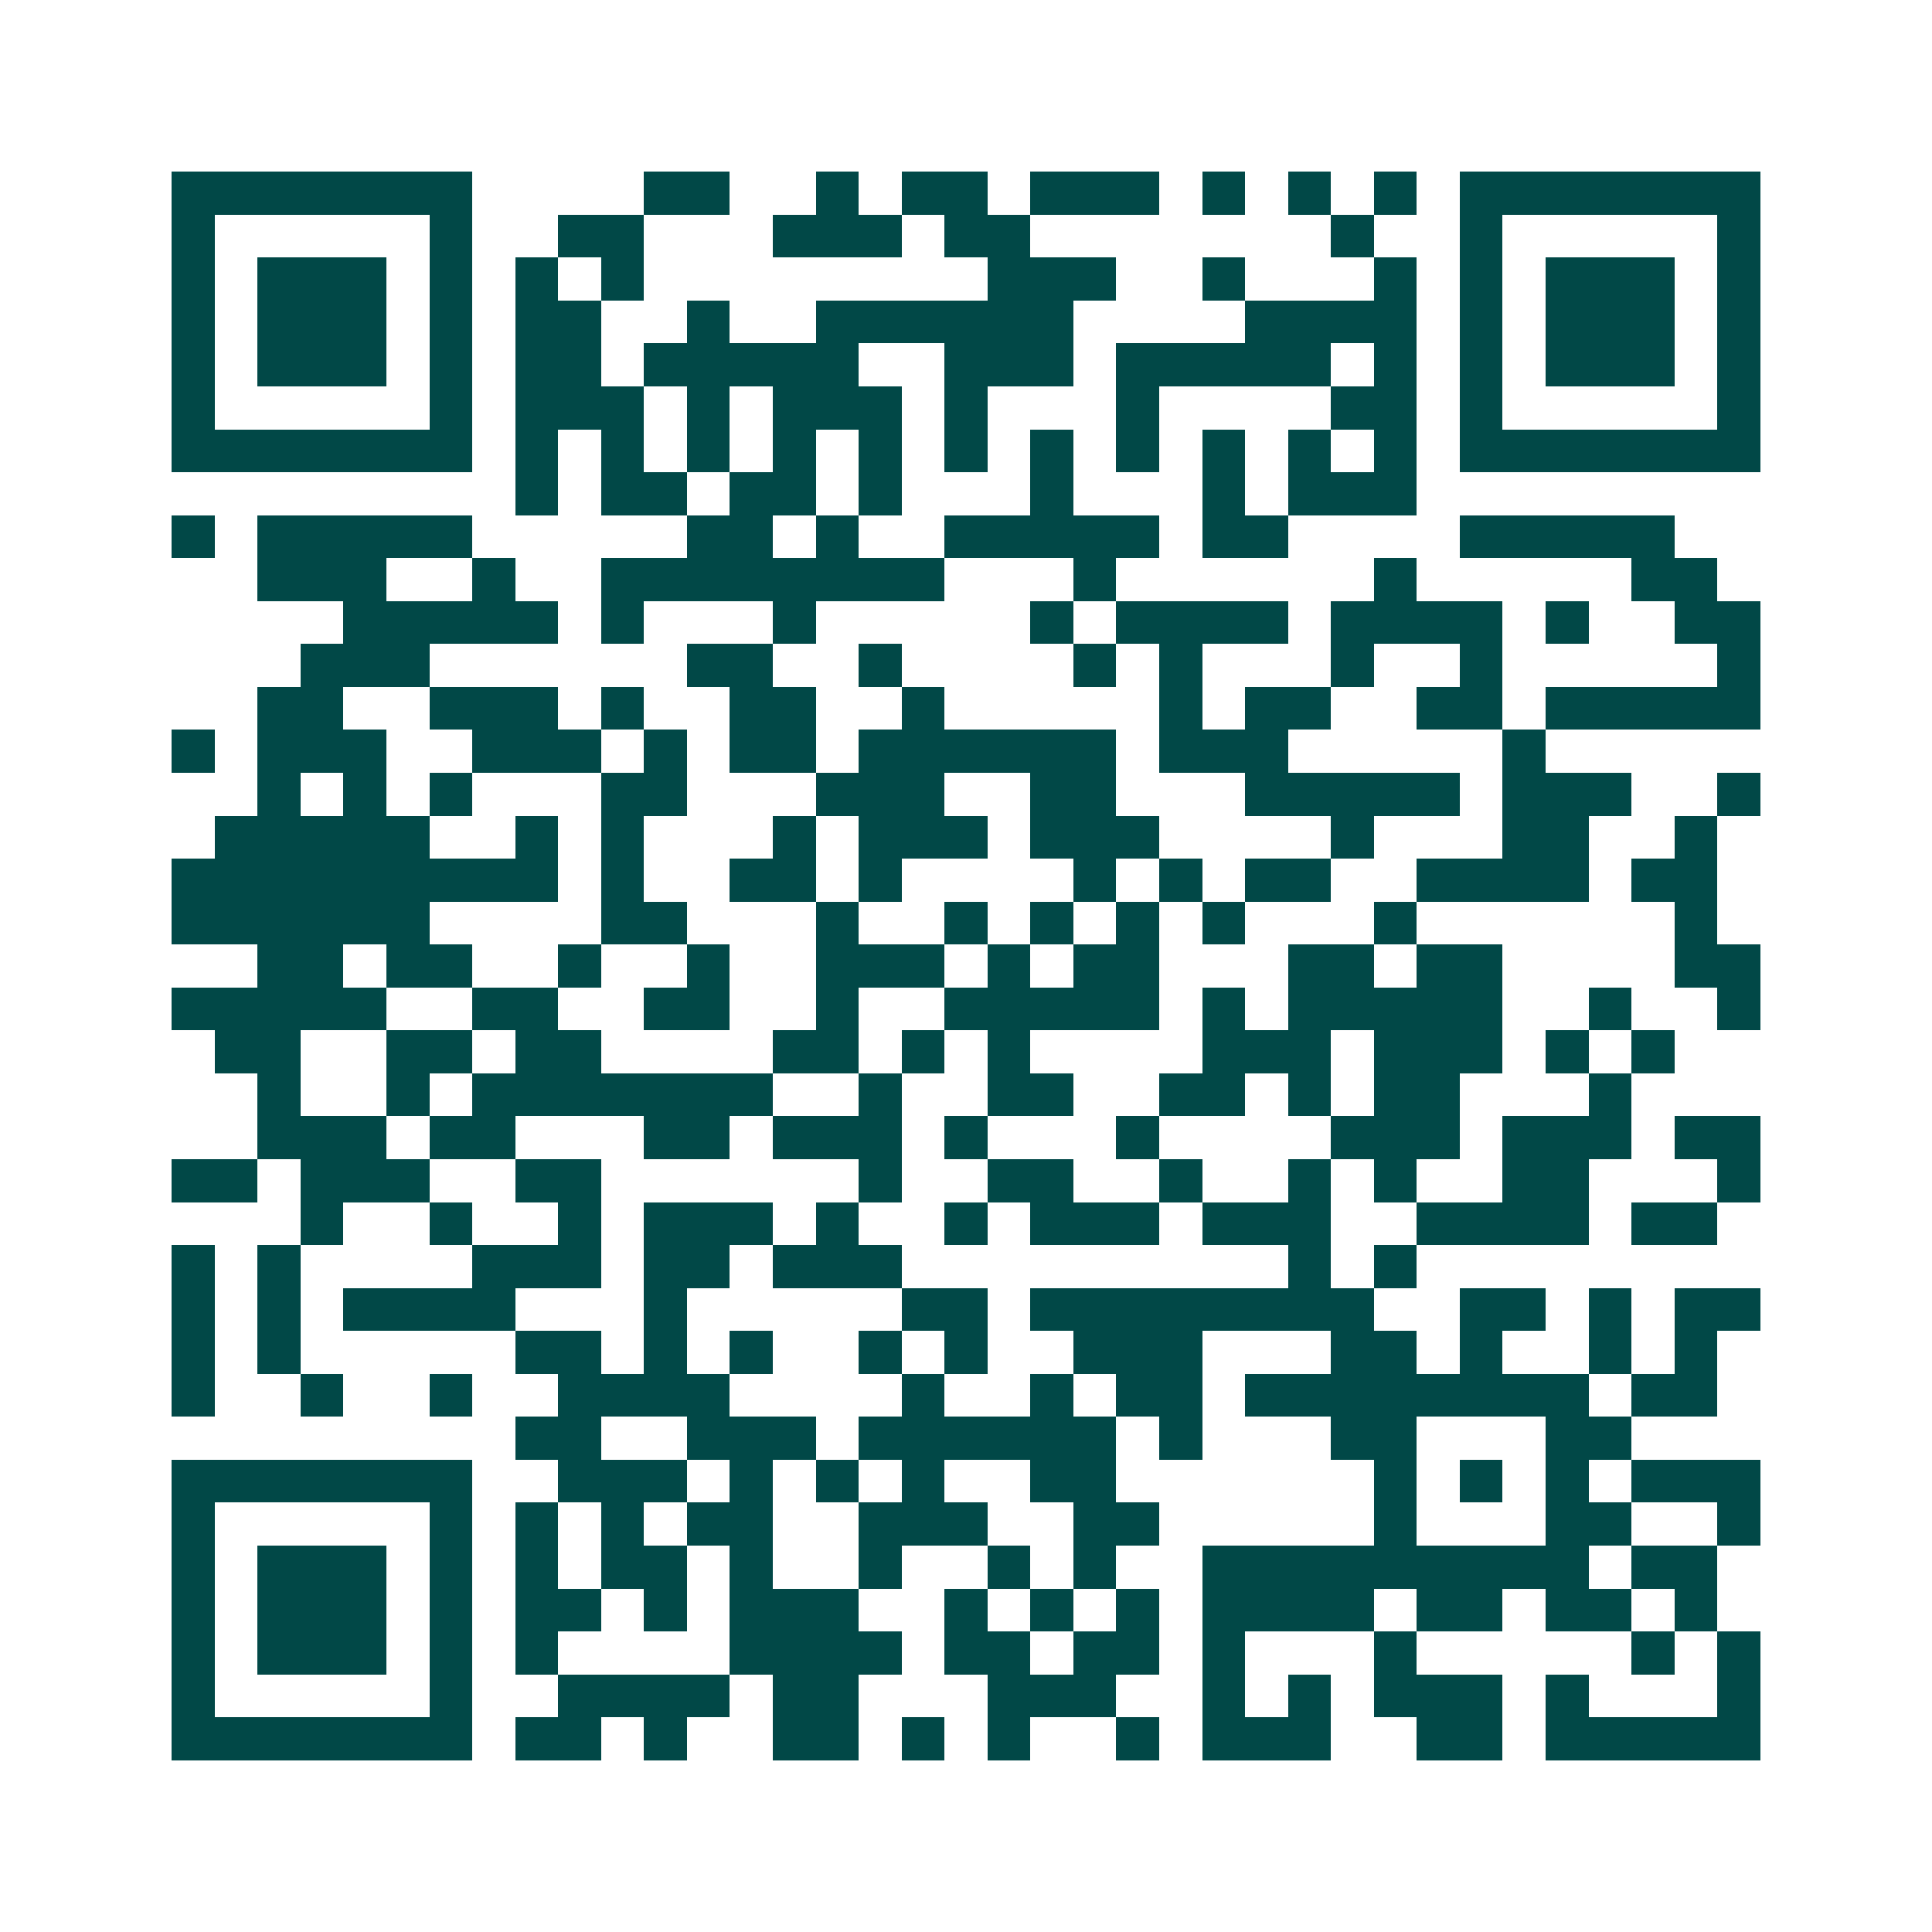 <svg xmlns="http://www.w3.org/2000/svg" width="200" height="200" viewBox="0 0 45 45" shape-rendering="crispEdges"><path fill="#ffffff" d="M0 0h45v45H0z"/><path stroke="#014847" d="M4 4.5h7m4 0h2m2 0h1m1 0h2m1 0h3m1 0h1m1 0h1m1 0h1m1 0h7M4 5.5h1m5 0h1m2 0h2m3 0h3m1 0h2m7 0h1m2 0h1m5 0h1M4 6.5h1m1 0h3m1 0h1m1 0h1m1 0h1m8 0h3m2 0h1m3 0h1m1 0h1m1 0h3m1 0h1M4 7.5h1m1 0h3m1 0h1m1 0h2m2 0h1m2 0h6m4 0h4m1 0h1m1 0h3m1 0h1M4 8.5h1m1 0h3m1 0h1m1 0h2m1 0h5m2 0h3m1 0h5m1 0h1m1 0h1m1 0h3m1 0h1M4 9.5h1m5 0h1m1 0h3m1 0h1m1 0h3m1 0h1m3 0h1m4 0h2m1 0h1m5 0h1M4 10.5h7m1 0h1m1 0h1m1 0h1m1 0h1m1 0h1m1 0h1m1 0h1m1 0h1m1 0h1m1 0h1m1 0h1m1 0h7M12 11.5h1m1 0h2m1 0h2m1 0h1m3 0h1m3 0h1m1 0h3M4 12.5h1m1 0h5m5 0h2m1 0h1m2 0h5m1 0h2m4 0h5M6 13.5h3m2 0h1m2 0h8m3 0h1m6 0h1m5 0h2M8 14.5h5m1 0h1m3 0h1m5 0h1m1 0h4m1 0h4m1 0h1m2 0h2M7 15.5h3m6 0h2m2 0h1m4 0h1m1 0h1m3 0h1m2 0h1m5 0h1M6 16.5h2m2 0h3m1 0h1m2 0h2m2 0h1m5 0h1m1 0h2m2 0h2m1 0h5M4 17.5h1m1 0h3m2 0h3m1 0h1m1 0h2m1 0h6m1 0h3m5 0h1M6 18.5h1m1 0h1m1 0h1m3 0h2m3 0h3m2 0h2m3 0h5m1 0h3m2 0h1M5 19.5h5m2 0h1m1 0h1m3 0h1m1 0h3m1 0h3m4 0h1m3 0h2m2 0h1M4 20.5h9m1 0h1m2 0h2m1 0h1m4 0h1m1 0h1m1 0h2m2 0h4m1 0h2M4 21.5h6m4 0h2m3 0h1m2 0h1m1 0h1m1 0h1m1 0h1m3 0h1m6 0h1M6 22.5h2m1 0h2m2 0h1m2 0h1m2 0h3m1 0h1m1 0h2m3 0h2m1 0h2m4 0h2M4 23.5h5m2 0h2m2 0h2m2 0h1m2 0h5m1 0h1m1 0h5m2 0h1m2 0h1M5 24.5h2m2 0h2m1 0h2m4 0h2m1 0h1m1 0h1m4 0h3m1 0h3m1 0h1m1 0h1M6 25.5h1m2 0h1m1 0h7m2 0h1m2 0h2m2 0h2m1 0h1m1 0h2m3 0h1M6 26.5h3m1 0h2m3 0h2m1 0h3m1 0h1m3 0h1m4 0h3m1 0h3m1 0h2M4 27.5h2m1 0h3m2 0h2m6 0h1m2 0h2m2 0h1m2 0h1m1 0h1m2 0h2m3 0h1M7 28.5h1m2 0h1m2 0h1m1 0h3m1 0h1m2 0h1m1 0h3m1 0h3m2 0h4m1 0h2M4 29.5h1m1 0h1m4 0h3m1 0h2m1 0h3m9 0h1m1 0h1M4 30.5h1m1 0h1m1 0h4m3 0h1m5 0h2m1 0h8m2 0h2m1 0h1m1 0h2M4 31.5h1m1 0h1m5 0h2m1 0h1m1 0h1m2 0h1m1 0h1m2 0h3m3 0h2m1 0h1m2 0h1m1 0h1M4 32.5h1m2 0h1m2 0h1m2 0h4m4 0h1m2 0h1m1 0h2m1 0h8m1 0h2M12 33.5h2m2 0h3m1 0h6m1 0h1m3 0h2m3 0h2M4 34.5h7m2 0h3m1 0h1m1 0h1m1 0h1m2 0h2m6 0h1m1 0h1m1 0h1m1 0h3M4 35.5h1m5 0h1m1 0h1m1 0h1m1 0h2m2 0h3m2 0h2m5 0h1m3 0h2m2 0h1M4 36.5h1m1 0h3m1 0h1m1 0h1m1 0h2m1 0h1m2 0h1m2 0h1m1 0h1m2 0h9m1 0h2M4 37.5h1m1 0h3m1 0h1m1 0h2m1 0h1m1 0h3m2 0h1m1 0h1m1 0h1m1 0h4m1 0h2m1 0h2m1 0h1M4 38.5h1m1 0h3m1 0h1m1 0h1m4 0h4m1 0h2m1 0h2m1 0h1m3 0h1m5 0h1m1 0h1M4 39.5h1m5 0h1m2 0h4m1 0h2m3 0h3m2 0h1m1 0h1m1 0h3m1 0h1m3 0h1M4 40.5h7m1 0h2m1 0h1m2 0h2m1 0h1m1 0h1m2 0h1m1 0h3m2 0h2m1 0h5"/></svg>
